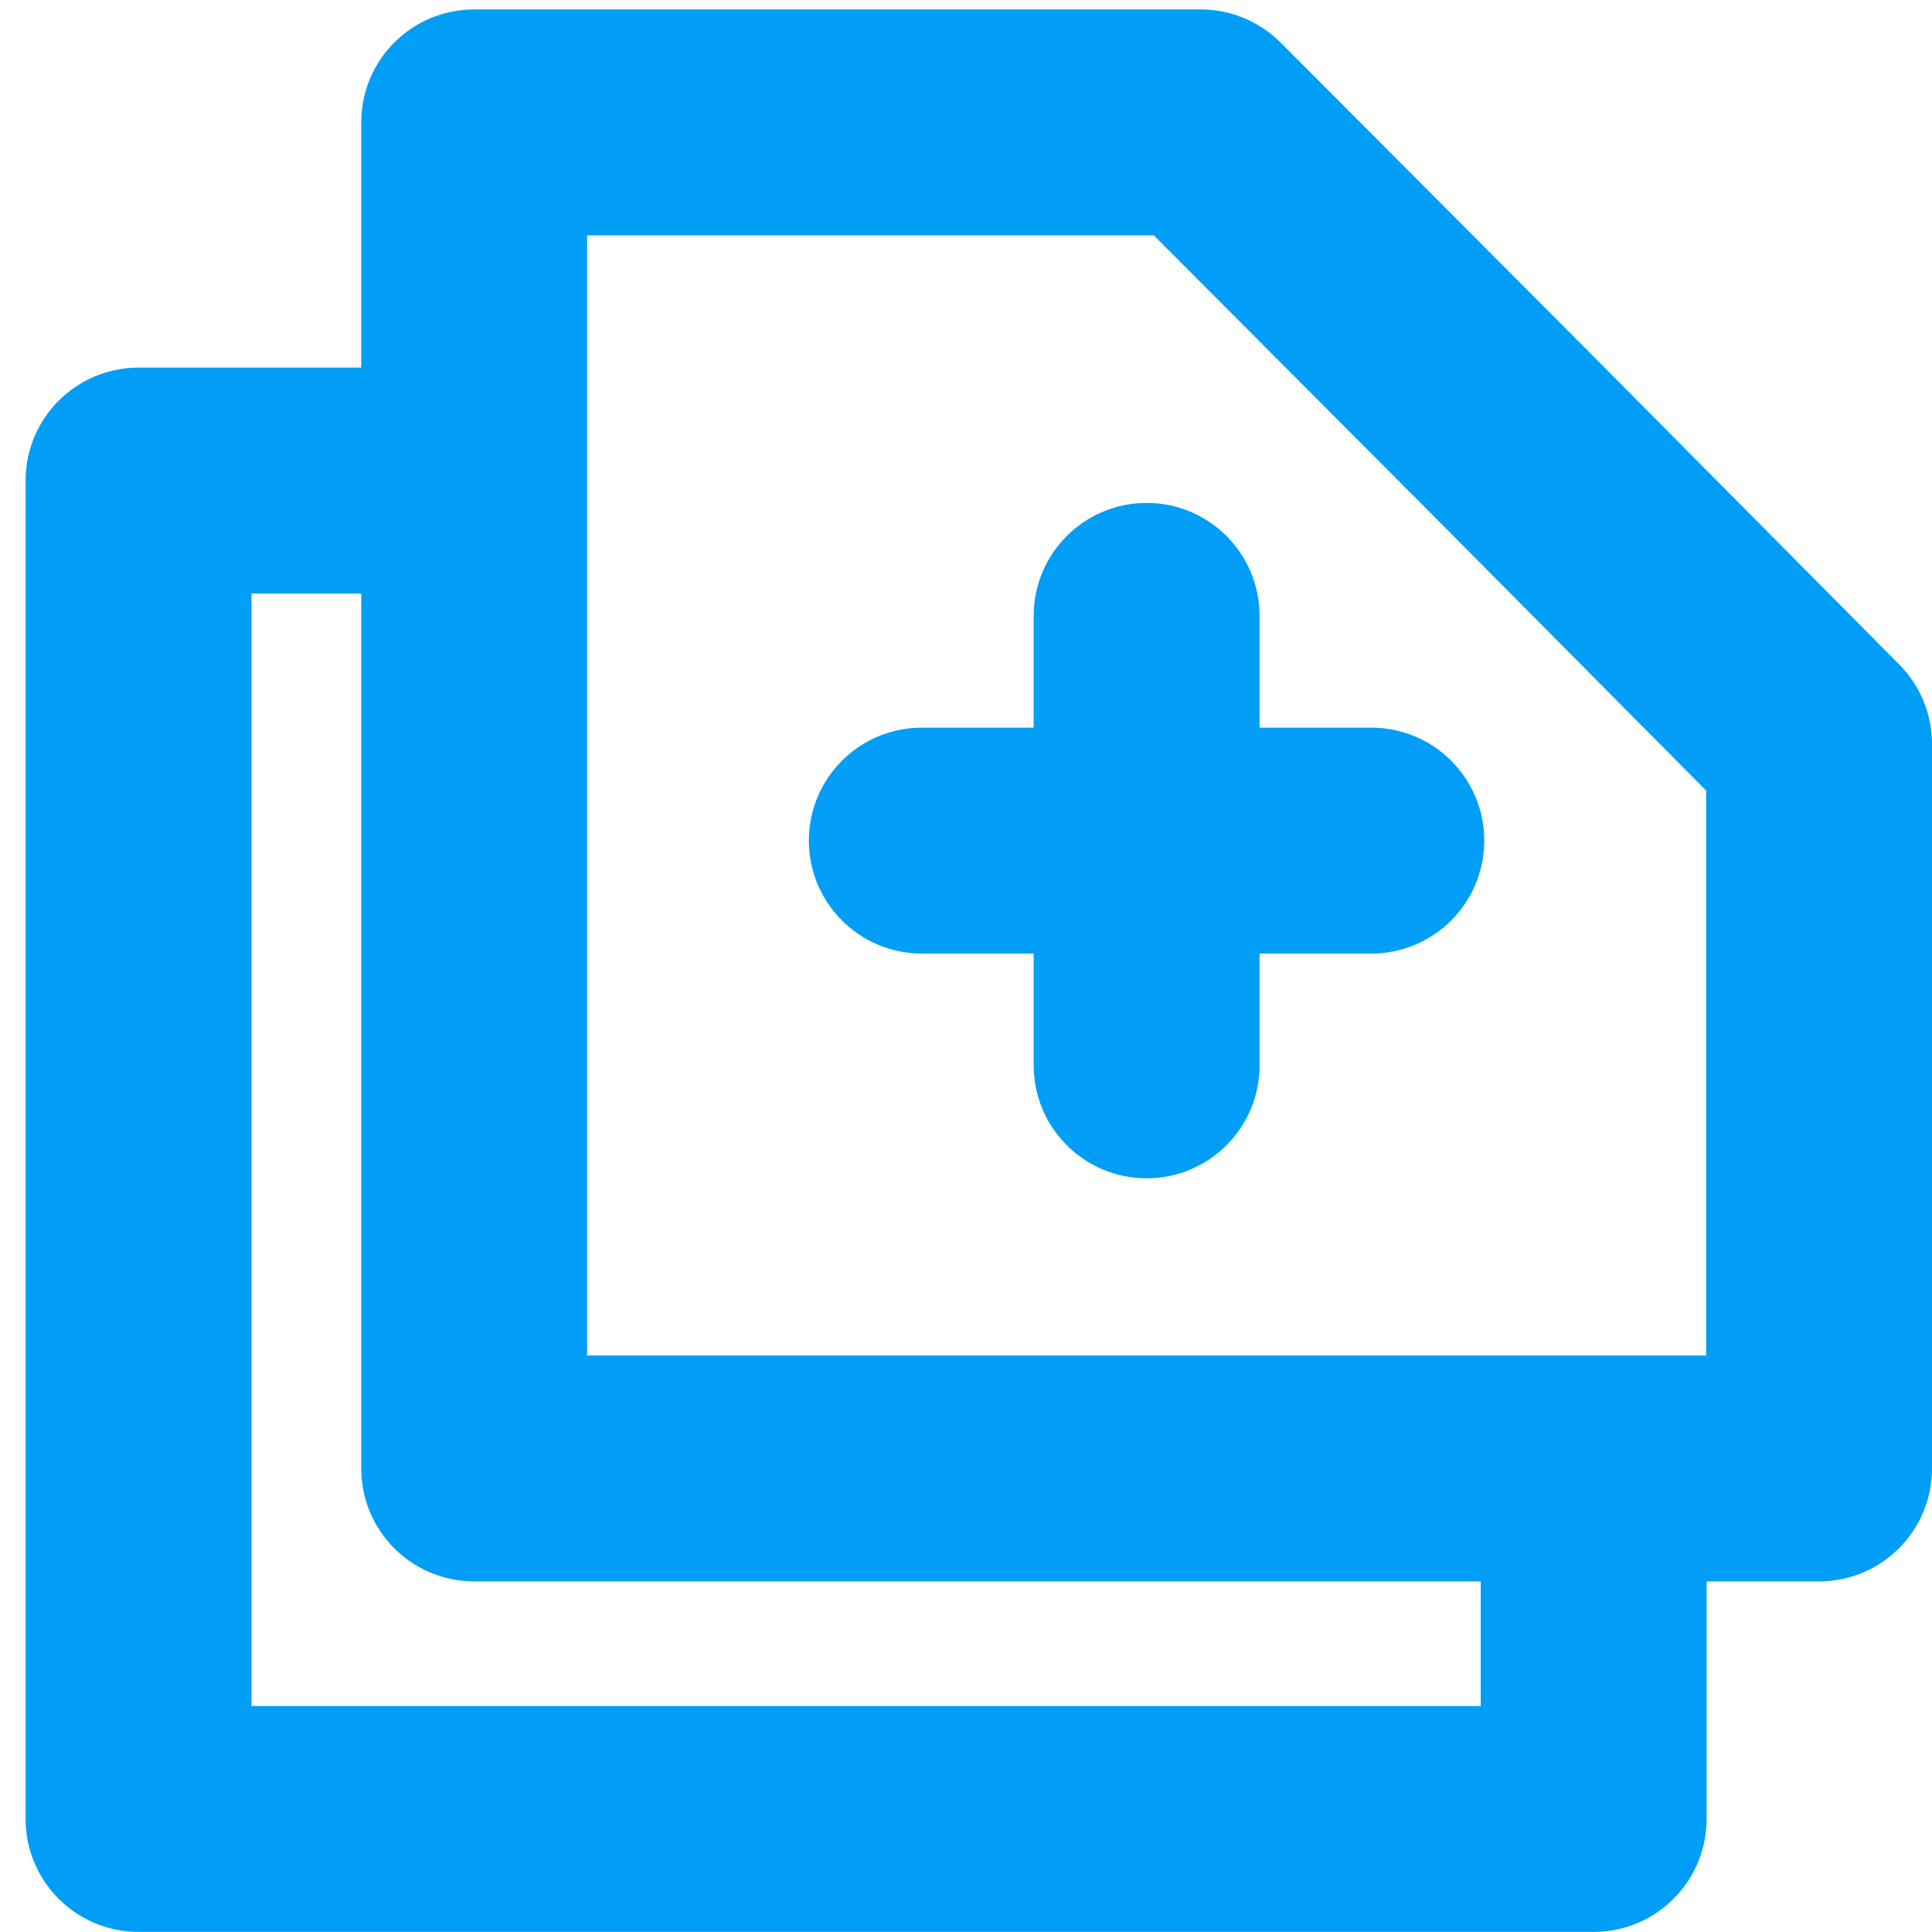 <svg width="36" height="36" viewBox="0 0 36 36" fill="none" xmlns="http://www.w3.org/2000/svg">
<path fill-rule="evenodd" clip-rule="evenodd" d="M31.791 14.731V25.258H10.94V4.385H21.499L26.65 9.551L26.657 9.558L31.791 14.731ZM23.863 0.794L29.638 6.586L35.389 12.381C35.781 12.775 36 13.308 36 13.864V27.363C36 28.525 35.058 29.467 33.896 29.467H31.8V33.893C31.8 35.056 30.858 35.998 29.695 35.998H2.581C1.419 35.998 0.477 35.056 0.477 33.893V8.955C0.477 7.792 1.419 6.85 2.581 6.85H6.731V2.28C6.731 1.118 7.673 0.176 8.836 0.176H22.373C22.932 0.176 23.468 0.398 23.863 0.794ZM6.731 11.059V27.363C6.731 28.525 7.673 29.467 8.836 29.467H27.591V31.789H4.686V11.059H6.731ZM19.261 11.476V13.559H17.177C16.014 13.559 15.072 14.501 15.072 15.663C15.072 16.826 16.014 17.768 17.177 17.768H19.261V19.852C19.261 21.014 20.204 21.956 21.366 21.956C22.528 21.956 23.47 21.014 23.47 19.852V17.768H25.553C26.715 17.768 27.657 16.826 27.657 15.663C27.657 14.501 26.715 13.559 25.553 13.559H23.47V11.476C23.47 10.313 22.528 9.371 21.366 9.371C20.204 9.371 19.261 10.313 19.261 11.476Z" fill="#009EF7"/>
</svg>
